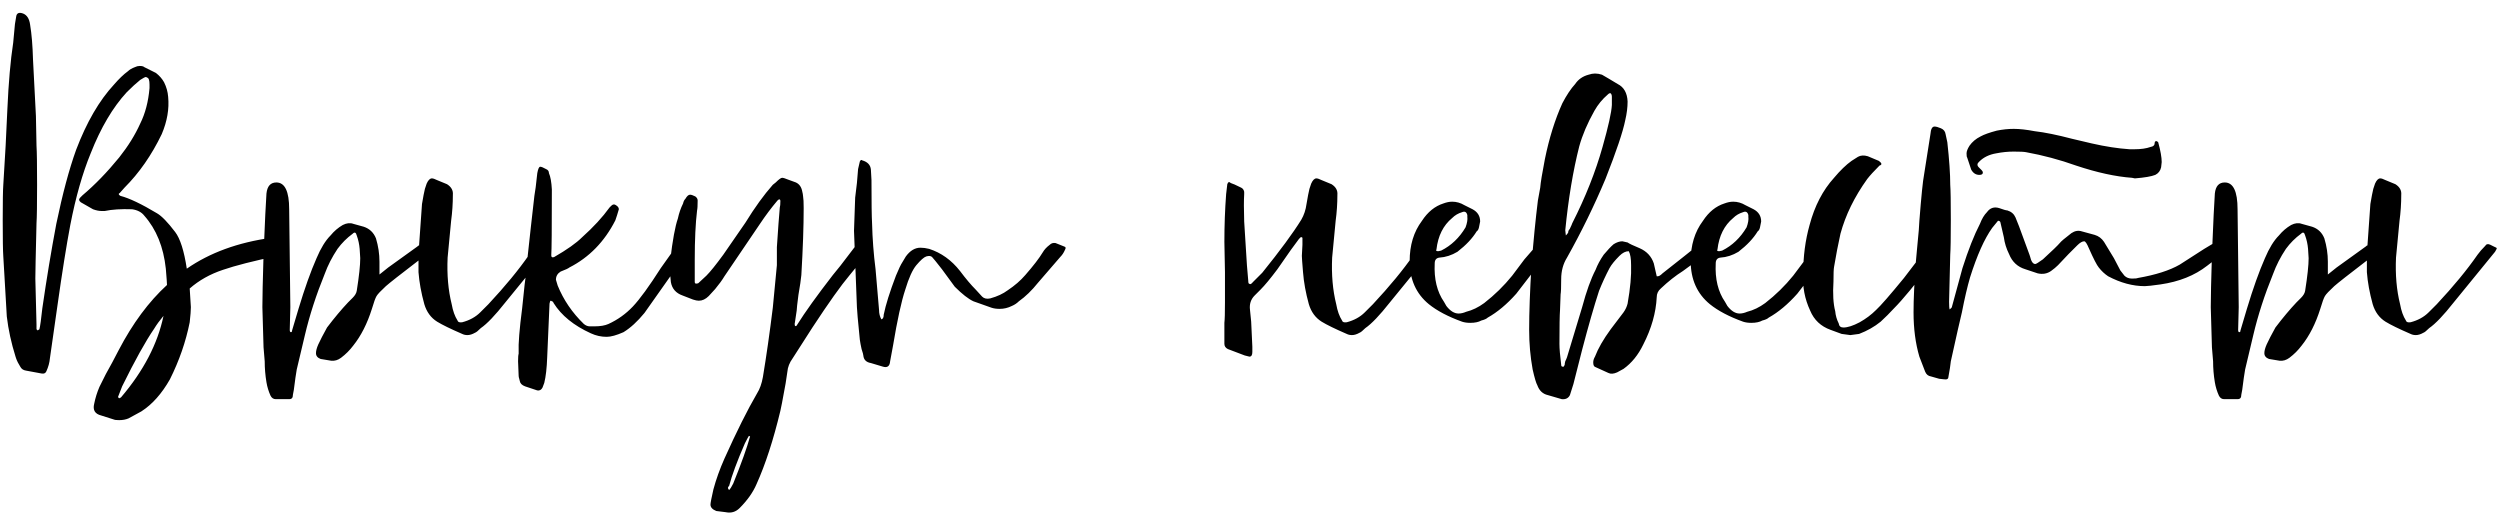 <?xml version="1.0" encoding="UTF-8"?> <svg xmlns="http://www.w3.org/2000/svg" width="206" height="43" viewBox="0 0 206 43" fill="none"><path d="M22.88 21.083C20.896 21.499 19.392 21.883 18.368 22.235C17.312 22.587 16.4 23.099 15.632 23.771C15.696 24.731 15.728 25.243 15.728 25.307C15.728 25.563 15.696 25.979 15.632 26.555C15.312 28.155 14.768 29.723 14 31.259C13.328 32.443 12.544 33.323 11.648 33.899L10.592 34.475C10.368 34.571 10.112 34.619 9.824 34.619C9.6 34.619 9.456 34.603 9.392 34.571L8.336 34.235C7.824 34.107 7.632 33.787 7.76 33.275C7.856 32.795 8 32.331 8.192 31.883C8.544 31.147 8.896 30.475 9.248 29.867L9.776 28.859C10.928 26.651 12.256 24.859 13.76 23.483C13.76 23.355 13.728 22.907 13.664 22.139C13.472 20.347 12.88 18.891 11.888 17.771C11.664 17.483 11.328 17.307 10.88 17.243C9.984 17.211 9.232 17.259 8.624 17.387H8.384C8.16 17.387 7.92 17.339 7.664 17.243L6.656 16.667C6.496 16.539 6.48 16.411 6.608 16.283L6.8 16.091C7.824 15.227 8.832 14.187 9.824 12.971C10.56 12.043 11.136 11.115 11.552 10.187C11.968 9.355 12.224 8.379 12.32 7.259V6.971C12.32 6.619 12.256 6.427 12.128 6.395C12.096 6.363 12.048 6.347 11.984 6.347C11.952 6.347 11.808 6.427 11.552 6.587C11.232 6.843 10.864 7.179 10.448 7.595C9.296 8.843 8.304 10.523 7.472 12.635C6.8 14.267 6.24 16.235 5.792 18.539C5.472 20.235 5.12 22.443 4.736 25.163C4.352 27.819 4.144 29.275 4.112 29.531C4.08 29.883 3.984 30.235 3.824 30.587C3.76 30.747 3.632 30.811 3.44 30.779C2.768 30.651 2.336 30.571 2.144 30.539C1.92 30.507 1.76 30.395 1.664 30.203C1.6 30.075 1.536 29.963 1.472 29.867C1.408 29.739 1.36 29.627 1.328 29.531L1.28 29.387C0.928 28.267 0.688 27.163 0.56 26.075C0.464 24.411 0.4 23.307 0.368 22.763L0.272 21.131C0.24 20.683 0.224 19.691 0.224 18.155C0.224 16.619 0.24 15.643 0.272 15.227L0.464 12.011L0.608 8.987C0.704 6.811 0.864 4.987 1.088 3.515L1.232 1.979L1.328 1.403C1.36 1.083 1.552 0.987 1.904 1.115C2.224 1.243 2.416 1.547 2.48 2.027C2.608 2.795 2.688 3.755 2.72 4.907L2.96 9.563L3.008 12.011C3.04 12.491 3.056 13.563 3.056 15.227C3.056 16.859 3.04 17.915 3.008 18.395C2.944 21.019 2.912 22.539 2.912 22.955C2.912 23.243 2.944 24.507 3.008 26.747V27.131L3.104 27.227L3.248 27.131C3.312 26.875 3.392 26.299 3.488 25.403C3.84 22.971 4.224 20.651 4.64 18.443C5.152 15.979 5.696 13.947 6.272 12.347C7.136 10.075 8.176 8.283 9.392 6.971C9.808 6.491 10.192 6.123 10.544 5.867C10.672 5.739 10.864 5.627 11.12 5.531C11.248 5.467 11.376 5.435 11.504 5.435C11.696 5.435 11.824 5.467 11.888 5.531L12.848 6.011C13.136 6.235 13.36 6.491 13.52 6.779C13.712 7.163 13.824 7.563 13.856 7.979C13.952 8.971 13.776 9.995 13.328 11.051C12.496 12.779 11.472 14.251 10.256 15.467L9.872 15.899C9.744 15.963 9.76 16.043 9.92 16.139C10.656 16.331 11.664 16.811 12.944 17.579C13.328 17.803 13.824 18.315 14.432 19.115C14.848 19.659 15.168 20.667 15.392 22.139C17.28 20.827 19.6 19.979 22.352 19.595C22.48 19.563 22.592 19.627 22.688 19.787L23.072 20.795C23.104 20.923 23.04 21.019 22.88 21.083ZM13.472 26.027C13.152 26.411 12.896 26.763 12.704 27.083C12 28.107 11.12 29.691 10.064 31.835L9.728 32.699L9.776 32.795C9.808 32.827 9.84 32.827 9.872 32.795L9.968 32.747C11.824 30.571 12.992 28.331 13.472 26.027ZM45.044 20.747L41.636 24.923C40.804 25.979 40.132 26.683 39.62 27.035C39.396 27.259 39.236 27.387 39.14 27.419C38.916 27.547 38.708 27.611 38.516 27.611C38.356 27.611 38.212 27.579 38.084 27.515C37.124 27.099 36.436 26.763 36.02 26.507C35.508 26.187 35.156 25.707 34.964 25.067C34.708 24.139 34.548 23.259 34.484 22.427V21.467C32.98 22.619 32.084 23.323 31.796 23.579C31.38 23.963 31.124 24.235 31.028 24.395C30.932 24.555 30.804 24.907 30.644 25.451C30.26 26.667 29.748 27.675 29.108 28.475C28.82 28.859 28.484 29.195 28.1 29.483C27.844 29.675 27.572 29.755 27.284 29.723L26.42 29.579C26.164 29.483 26.036 29.323 26.036 29.099C26.036 28.907 26.1 28.667 26.228 28.379C26.388 28.027 26.628 27.563 26.948 26.987C27.556 26.187 28.132 25.499 28.676 24.923L29.06 24.539C29.252 24.347 29.364 24.155 29.396 23.963C29.588 22.747 29.684 21.851 29.684 21.275L29.636 20.507C29.604 20.123 29.524 19.755 29.396 19.403C29.332 19.147 29.22 19.099 29.06 19.259C28.58 19.611 28.164 20.027 27.812 20.507C27.364 21.179 27.012 21.867 26.756 22.571C26.052 24.299 25.508 25.979 25.124 27.611L24.452 30.443C24.388 30.795 24.308 31.355 24.212 32.123C24.148 32.443 24.116 32.635 24.116 32.699C24.084 32.827 23.988 32.891 23.828 32.891H22.724C22.532 32.891 22.388 32.795 22.292 32.603C22.132 32.251 22.02 31.883 21.956 31.499C21.86 30.923 21.812 30.347 21.812 29.771L21.716 28.619C21.652 26.635 21.62 25.531 21.62 25.307C21.62 24.539 21.652 23.099 21.716 20.987L21.86 17.675L21.956 15.947C22.02 15.339 22.292 15.035 22.772 15.035C23.476 15.035 23.828 15.771 23.828 17.243L23.924 25.307L23.876 27.179C23.876 27.307 23.908 27.371 23.972 27.371C24.036 27.371 24.068 27.323 24.068 27.227L24.596 25.451C25.108 23.755 25.604 22.363 26.084 21.275C26.436 20.443 26.82 19.819 27.236 19.403C27.524 19.051 27.86 18.763 28.244 18.539C28.564 18.379 28.852 18.347 29.108 18.443L29.972 18.683C30.452 18.843 30.788 19.163 30.98 19.643C31.172 20.283 31.268 20.923 31.268 21.563V22.619L31.988 22.043L34.388 20.315C34.452 20.251 34.5 20.219 34.532 20.219L34.772 16.811C34.868 16.235 34.948 15.819 35.012 15.563L35.156 15.131C35.284 14.843 35.428 14.699 35.588 14.699C35.684 14.699 35.828 14.747 36.02 14.843L36.836 15.179C37.188 15.403 37.348 15.691 37.316 16.043C37.316 16.779 37.268 17.499 37.172 18.203C37.076 19.195 37.012 19.867 36.98 20.219L36.884 21.227C36.82 22.635 36.932 23.915 37.22 25.067C37.316 25.611 37.476 26.059 37.7 26.411C37.732 26.539 37.86 26.587 38.084 26.555C38.692 26.395 39.188 26.123 39.572 25.739L40.244 25.067C41.62 23.595 42.74 22.235 43.604 20.987C43.764 20.763 43.972 20.523 44.228 20.267C44.324 20.107 44.468 20.075 44.66 20.171L44.948 20.315C45.108 20.379 45.188 20.427 45.188 20.459C45.188 20.491 45.14 20.587 45.044 20.747ZM44.273 32.171L43.265 31.835C43.009 31.739 42.865 31.595 42.833 31.403C42.833 31.371 42.817 31.307 42.785 31.211C42.753 31.115 42.737 31.035 42.737 30.971L42.689 29.771C42.689 29.451 42.705 29.243 42.737 29.147V29.003C42.705 28.331 42.801 27.131 43.025 25.403C43.185 23.803 43.297 22.811 43.361 22.427C43.393 21.915 43.521 20.667 43.745 18.683L44.033 16.139C44.097 15.819 44.177 15.195 44.273 14.267C44.337 13.915 44.417 13.739 44.513 13.739C44.609 13.739 44.769 13.803 44.993 13.931C45.153 13.995 45.233 14.107 45.233 14.267C45.361 14.555 45.441 15.003 45.473 15.611C45.473 18.811 45.457 20.619 45.425 21.035C45.425 21.195 45.505 21.243 45.665 21.179C46.721 20.571 47.489 20.027 47.969 19.547C48.897 18.715 49.649 17.899 50.225 17.099L50.369 16.955C50.497 16.827 50.625 16.811 50.753 16.907C50.913 17.003 50.993 17.115 50.993 17.243L50.849 17.723L50.705 18.155C49.809 19.915 48.545 21.211 46.913 22.043C46.849 22.107 46.609 22.219 46.193 22.379C45.937 22.539 45.809 22.763 45.809 23.051L45.953 23.531C46.433 24.715 47.153 25.771 48.113 26.699C48.273 26.827 48.433 26.891 48.593 26.891H48.977C49.457 26.891 49.841 26.827 50.129 26.699C50.897 26.347 51.569 25.867 52.145 25.259C52.721 24.651 53.489 23.595 54.449 22.091L55.745 20.267C55.873 20.043 56.065 19.995 56.321 20.123L56.561 20.267C56.625 20.331 56.641 20.411 56.609 20.507L56.465 20.843L55.937 21.707L55.409 22.523C54.033 24.475 53.265 25.563 53.105 25.787C52.529 26.491 51.953 27.019 51.377 27.371C50.801 27.627 50.337 27.755 49.985 27.755C49.537 27.755 49.105 27.659 48.689 27.467C47.281 26.827 46.257 25.995 45.617 24.971C45.585 24.875 45.537 24.827 45.473 24.827C45.409 24.763 45.361 24.763 45.329 24.827L45.281 25.019C45.249 25.755 45.185 27.227 45.089 29.435C45.057 30.331 44.977 31.035 44.849 31.547L44.705 31.931C44.609 32.123 44.465 32.203 44.273 32.171ZM59.791 42.203L59.023 42.107C58.703 41.979 58.543 41.803 58.543 41.579C58.543 41.451 58.623 41.035 58.783 40.331C59.007 39.499 59.311 38.651 59.695 37.787C60.687 35.579 61.583 33.787 62.383 32.411C62.607 32.059 62.767 31.611 62.863 31.067C63.151 29.339 63.423 27.435 63.679 25.355L64.015 21.851C64.015 21.659 64.015 21.467 64.015 21.275C64.015 21.083 64.015 20.907 64.015 20.747C64.015 20.555 64.015 20.427 64.015 20.363C64.111 18.891 64.191 17.803 64.255 17.099C64.287 17.003 64.303 16.827 64.303 16.571C64.303 16.475 64.271 16.427 64.207 16.427C64.175 16.427 64.127 16.459 64.063 16.523C63.551 17.131 63.071 17.771 62.623 18.443L59.695 22.763C59.503 23.083 59.247 23.435 58.927 23.819L58.399 24.395C58.143 24.651 57.871 24.779 57.583 24.779C57.455 24.779 57.295 24.747 57.103 24.683L56.239 24.347C55.695 24.155 55.375 23.787 55.279 23.243L55.183 22.187L55.231 21.419C55.423 19.787 55.631 18.651 55.855 18.011C55.951 17.563 56.095 17.147 56.287 16.763C56.319 16.603 56.383 16.475 56.479 16.379C56.607 16.155 56.735 16.043 56.863 16.043C56.959 16.043 57.103 16.091 57.295 16.187C57.423 16.283 57.487 16.395 57.487 16.523C57.487 16.939 57.471 17.211 57.439 17.339C57.311 18.395 57.247 19.755 57.247 21.419V22.955V23.243C57.247 23.371 57.343 23.403 57.535 23.339L58.207 22.715C58.527 22.395 58.991 21.819 59.599 20.987L61.423 18.347C62.191 17.099 62.943 16.059 63.679 15.227L63.919 15.035C64.175 14.779 64.351 14.651 64.447 14.651C64.543 14.651 64.703 14.699 64.927 14.795L65.455 14.987C65.775 15.083 65.983 15.307 66.079 15.659C66.143 15.915 66.175 16.091 66.175 16.187C66.207 16.347 66.223 16.667 66.223 17.147C66.223 18.651 66.159 20.491 66.031 22.667C65.999 23.019 65.919 23.563 65.791 24.299C65.695 25.035 65.647 25.467 65.647 25.595L65.503 26.555C65.471 26.651 65.471 26.747 65.503 26.843C65.567 26.907 65.631 26.875 65.695 26.747C66.335 25.723 67.311 24.363 68.623 22.667L69.247 21.899L70.495 20.267C70.655 20.075 70.831 20.011 71.023 20.075C71.535 20.203 71.791 20.331 71.791 20.459C71.791 20.555 71.647 20.763 71.359 21.083C71.103 21.339 70.655 21.867 70.015 22.667C69.311 23.499 68.287 24.939 66.943 26.987L65.311 29.531C65.055 29.883 64.911 30.251 64.879 30.635L64.735 31.595C64.479 33.003 64.335 33.755 64.303 33.851C63.727 36.251 63.071 38.267 62.335 39.899C62.047 40.571 61.583 41.227 60.943 41.867C60.623 42.187 60.239 42.299 59.791 42.203ZM60.415 39.851C61.087 38.187 61.551 36.891 61.807 35.963L61.711 35.915C61.647 36.011 61.535 36.219 61.375 36.539C60.735 38.011 60.303 39.179 60.079 40.043C59.951 40.139 59.951 40.251 60.079 40.379C60.175 40.283 60.287 40.107 60.415 39.851ZM72.722 30.203L71.762 29.915C71.378 29.851 71.17 29.643 71.138 29.291C71.138 29.227 71.09 29.051 70.994 28.763C70.93 28.475 70.882 28.219 70.85 27.995C70.69 26.395 70.61 25.499 70.61 25.307C70.578 24.635 70.498 22.539 70.37 19.019C70.37 18.795 70.402 17.883 70.466 16.283L70.61 15.083C70.674 14.379 70.706 13.995 70.706 13.931L70.85 13.307C70.914 13.179 70.978 13.147 71.042 13.211C71.49 13.339 71.73 13.595 71.762 13.979L71.81 14.843C71.81 16.667 71.826 17.851 71.858 18.395C71.89 19.675 71.986 20.939 72.146 22.187L72.434 25.547C72.434 25.835 72.498 26.091 72.626 26.315C72.754 26.283 72.818 26.155 72.818 25.931C72.978 25.131 73.314 24.059 73.826 22.715C74.05 22.171 74.226 21.803 74.354 21.611L74.642 21.131C74.994 20.651 75.394 20.411 75.842 20.411C76.066 20.411 76.306 20.443 76.562 20.507C77.554 20.827 78.402 21.435 79.106 22.331C79.586 22.971 80.018 23.483 80.402 23.867L80.93 24.443C81.09 24.603 81.314 24.651 81.602 24.587C82.178 24.427 82.658 24.203 83.042 23.915C83.618 23.531 84.098 23.115 84.482 22.667C85.154 21.899 85.634 21.275 85.922 20.795C86.05 20.571 86.242 20.363 86.498 20.171C86.626 20.043 86.786 19.995 86.978 20.027L87.698 20.315C87.826 20.347 87.842 20.443 87.746 20.603C87.65 20.827 87.522 21.019 87.362 21.179L85.538 23.291C85.026 23.931 84.498 24.443 83.954 24.827C83.794 24.987 83.602 25.115 83.378 25.211C83.058 25.371 82.722 25.451 82.37 25.451C82.114 25.451 81.89 25.419 81.698 25.355L80.21 24.827C79.794 24.635 79.282 24.235 78.674 23.627L77.618 22.187C77.17 21.611 76.898 21.275 76.802 21.179C76.706 21.083 76.546 21.067 76.322 21.131C76.13 21.195 75.858 21.435 75.506 21.851C75.186 22.235 74.882 22.907 74.594 23.867C74.274 24.827 73.938 26.363 73.586 28.475L73.346 29.771C73.314 30.187 73.106 30.331 72.722 30.203ZM102.569 29.291L101.177 28.763C100.985 28.667 100.889 28.523 100.889 28.331V26.603C100.921 26.347 100.937 25.787 100.937 24.923V22.427L100.889 19.931C100.889 18.587 100.937 17.275 101.033 15.995C101.033 15.963 101.065 15.691 101.129 15.179C101.193 14.987 101.289 14.955 101.417 15.083C101.545 15.115 101.833 15.243 102.281 15.467C102.409 15.531 102.489 15.643 102.521 15.803V15.995C102.489 16.507 102.489 17.259 102.521 18.251C102.585 19.211 102.617 19.723 102.617 19.787C102.713 21.451 102.793 22.571 102.857 23.147C102.857 23.307 102.889 23.387 102.953 23.387C103.017 23.451 103.113 23.403 103.241 23.243L104.009 22.475C105.481 20.651 106.553 19.195 107.225 18.107C107.449 17.723 107.593 17.291 107.657 16.811C107.753 16.235 107.833 15.819 107.897 15.563L108.041 15.131C108.169 14.843 108.313 14.699 108.473 14.699C108.569 14.699 108.713 14.747 108.905 14.843L109.721 15.179C110.073 15.403 110.233 15.691 110.201 16.043C110.201 16.779 110.153 17.499 110.057 18.203C109.961 19.195 109.897 19.867 109.865 20.219L109.769 21.227C109.705 22.635 109.817 23.915 110.105 25.067C110.201 25.611 110.361 26.059 110.585 26.411C110.617 26.539 110.745 26.587 110.969 26.555C111.577 26.395 112.073 26.123 112.457 25.739L113.129 25.067C114.505 23.595 115.625 22.235 116.489 20.987C116.649 20.763 116.857 20.523 117.113 20.267C117.209 20.107 117.353 20.075 117.545 20.171L117.833 20.315C117.993 20.379 118.073 20.427 118.073 20.459C118.073 20.491 118.025 20.587 117.929 20.747L114.521 24.923C113.689 25.979 113.017 26.683 112.505 27.035C112.281 27.259 112.121 27.387 112.025 27.419C111.801 27.547 111.593 27.611 111.401 27.611C111.241 27.611 111.097 27.579 110.969 27.515C110.009 27.099 109.321 26.763 108.905 26.507C108.393 26.187 108.041 25.707 107.849 25.067C107.593 24.139 107.433 23.259 107.369 22.427C107.305 21.659 107.273 21.211 107.273 21.083L107.321 20.171V19.595L107.273 19.547H107.177L107.033 19.691L106.361 20.603L105.257 22.187C104.681 22.955 104.217 23.515 103.865 23.867L103.385 24.347C103.065 24.667 102.937 25.067 103.001 25.547C103.065 26.123 103.097 26.443 103.097 26.507C103.161 27.787 103.193 28.475 103.193 28.571V28.811V29.003C103.193 29.259 103.113 29.387 102.953 29.387L102.569 29.291ZM127.82 20.459L126.716 21.899L124.94 24.203C124.172 25.067 123.388 25.723 122.588 26.171C122.492 26.267 122.316 26.347 122.06 26.411C121.836 26.539 121.532 26.603 121.148 26.603C120.892 26.603 120.668 26.571 120.476 26.507C119.324 26.091 118.412 25.611 117.74 25.067C116.684 24.203 116.156 23.019 116.156 21.515C116.156 20.203 116.492 19.099 117.164 18.203C117.644 17.467 118.236 16.987 118.94 16.763C119.196 16.667 119.436 16.619 119.66 16.619C120.012 16.619 120.348 16.715 120.668 16.907L121.34 17.243C121.756 17.467 121.964 17.803 121.964 18.251L121.868 18.731C121.836 18.891 121.772 19.003 121.676 19.067C121.324 19.643 120.796 20.203 120.092 20.747C119.612 21.035 119.116 21.195 118.604 21.227C118.348 21.259 118.22 21.419 118.22 21.707C118.156 22.987 118.412 24.043 118.988 24.875L119.18 25.211C119.5 25.627 119.836 25.835 120.188 25.835C120.38 25.835 120.588 25.787 120.812 25.691C121.324 25.563 121.82 25.323 122.3 24.971C123.164 24.299 123.932 23.547 124.604 22.715L125.612 21.371L126.572 20.267C126.764 20.075 126.892 19.979 126.956 19.979C127.02 19.979 127.084 20.011 127.148 20.075C127.244 20.139 127.324 20.171 127.388 20.171C127.644 20.203 127.788 20.299 127.82 20.459ZM118.508 20.699L118.748 20.651C119.58 20.235 120.252 19.595 120.764 18.731C120.892 18.379 120.94 18.091 120.908 17.867V17.723C120.844 17.467 120.7 17.387 120.476 17.483C120.156 17.579 119.884 17.739 119.66 17.963C118.924 18.571 118.492 19.435 118.364 20.555C118.3 20.651 118.348 20.699 118.508 20.699ZM141.218 20.363C141.218 20.427 141.09 20.555 140.834 20.747L138.674 22.331C138.066 22.715 137.458 23.195 136.85 23.771C136.626 23.963 136.514 24.203 136.514 24.491C136.45 25.771 136.082 27.067 135.41 28.379C134.994 29.243 134.45 29.915 133.778 30.395L133.25 30.683C132.962 30.811 132.722 30.827 132.53 30.731L131.474 30.251C131.346 30.219 131.282 30.091 131.282 29.867C131.282 29.707 131.33 29.547 131.426 29.387C131.682 28.715 132.114 27.963 132.722 27.131L133.778 25.739C133.938 25.515 134.05 25.275 134.114 25.019C134.338 23.739 134.434 22.683 134.402 21.851C134.402 21.307 134.338 20.923 134.21 20.699C133.954 20.699 133.698 20.827 133.442 21.083C133.058 21.467 132.786 21.803 132.626 22.091C132.306 22.699 132.018 23.323 131.762 23.963C131.346 25.243 130.882 26.859 130.37 28.811L129.65 31.643L129.362 32.555C129.234 32.811 129.01 32.923 128.69 32.891C128.562 32.859 128.178 32.747 127.538 32.555C127.122 32.459 126.834 32.187 126.674 31.739C126.578 31.579 126.45 31.147 126.29 30.443C126.098 29.387 126.002 28.299 126.002 27.179C126.002 25.739 126.066 23.979 126.194 21.899C126.354 19.851 126.53 18.059 126.722 16.523C126.754 16.363 126.818 16.011 126.914 15.467C126.946 15.051 127.074 14.267 127.298 13.115C127.65 11.387 128.13 9.851 128.738 8.507C129.09 7.835 129.442 7.307 129.794 6.923C130.05 6.539 130.418 6.283 130.898 6.155C131.09 6.091 131.266 6.059 131.426 6.059C131.618 6.059 131.81 6.091 132.002 6.155L132.578 6.491L133.298 6.923C133.81 7.179 134.082 7.659 134.114 8.363C134.114 8.843 134.05 9.355 133.922 9.899C133.73 10.859 133.186 12.475 132.29 14.747C131.362 16.955 130.306 19.115 129.122 21.227C128.802 21.739 128.642 22.331 128.642 23.003C128.642 23.675 128.626 24.091 128.594 24.251L128.546 25.547C128.514 25.963 128.498 26.891 128.498 28.331C128.498 28.715 128.546 29.291 128.642 30.059C128.642 30.155 128.674 30.203 128.738 30.203C128.802 30.267 128.866 30.219 128.93 30.059C128.93 29.995 128.946 29.899 128.978 29.771C129.042 29.643 129.09 29.531 129.122 29.435L130.37 25.307C130.722 23.995 131.09 22.971 131.474 22.235C131.634 21.819 131.858 21.403 132.146 20.987C132.466 20.603 132.738 20.315 132.962 20.123C133.218 19.963 133.458 19.883 133.682 19.883C133.714 19.883 133.858 19.915 134.114 19.979C134.242 20.075 134.578 20.235 135.122 20.459C135.698 20.715 136.082 21.131 136.274 21.707L136.514 22.763H136.61C136.706 22.763 136.834 22.683 136.994 22.523L138.818 21.083L139.778 20.315L140.21 20.027C140.402 19.835 140.562 19.819 140.69 19.979L140.738 20.027C141.058 20.155 141.218 20.267 141.218 20.363ZM128.978 18.971L129.026 19.403C129.122 19.307 129.186 19.227 129.218 19.163C129.218 19.099 129.234 19.035 129.266 18.971C129.33 18.907 129.378 18.827 129.41 18.731C129.474 18.603 129.522 18.491 129.554 18.395C130.642 16.251 131.474 14.155 132.05 12.107C132.53 10.411 132.786 9.259 132.818 8.651V7.979C132.818 7.851 132.786 7.755 132.722 7.691C132.658 7.659 132.578 7.691 132.482 7.787C132.034 8.171 131.666 8.619 131.378 9.131C130.802 10.155 130.386 11.131 130.13 12.059C129.618 14.075 129.234 16.379 128.978 18.971ZM128.978 19.451V19.403V19.451ZM150.976 20.459L149.872 21.899L148.096 24.203C147.328 25.067 146.544 25.723 145.744 26.171C145.648 26.267 145.472 26.347 145.216 26.411C144.992 26.539 144.688 26.603 144.304 26.603C144.048 26.603 143.824 26.571 143.632 26.507C142.48 26.091 141.568 25.611 140.896 25.067C139.84 24.203 139.312 23.019 139.312 21.515C139.312 20.203 139.648 19.099 140.32 18.203C140.8 17.467 141.392 16.987 142.096 16.763C142.352 16.667 142.592 16.619 142.816 16.619C143.168 16.619 143.504 16.715 143.824 16.907L144.496 17.243C144.912 17.467 145.12 17.803 145.12 18.251L145.024 18.731C144.992 18.891 144.928 19.003 144.832 19.067C144.48 19.643 143.952 20.203 143.248 20.747C142.768 21.035 142.272 21.195 141.76 21.227C141.504 21.259 141.376 21.419 141.376 21.707C141.312 22.987 141.568 24.043 142.144 24.875L142.336 25.211C142.656 25.627 142.992 25.835 143.344 25.835C143.536 25.835 143.744 25.787 143.968 25.691C144.48 25.563 144.976 25.323 145.456 24.971C146.32 24.299 147.088 23.547 147.76 22.715L148.768 21.371L149.728 20.267C149.92 20.075 150.048 19.979 150.112 19.979C150.176 19.979 150.24 20.011 150.304 20.075C150.4 20.139 150.48 20.171 150.544 20.171C150.8 20.203 150.944 20.299 150.976 20.459ZM141.664 20.699L141.904 20.651C142.736 20.235 143.408 19.595 143.92 18.731C144.048 18.379 144.096 18.091 144.064 17.867V17.723C144 17.467 143.856 17.387 143.632 17.483C143.312 17.579 143.04 17.739 142.816 17.963C142.08 18.571 141.648 19.435 141.52 20.555C141.456 20.651 141.504 20.699 141.664 20.699ZM151.75 27.515L150.838 27.179C150.038 26.891 149.478 26.363 149.158 25.595C148.71 24.635 148.518 23.627 148.582 22.571C148.582 21.131 148.758 19.787 149.11 18.539C149.526 16.971 150.198 15.675 151.126 14.651C151.638 14.043 152.118 13.579 152.566 13.259L153.094 12.923C153.318 12.795 153.59 12.779 153.91 12.875L154.822 13.259C155.078 13.451 155.094 13.579 154.87 13.643C154.422 14.091 154.086 14.459 153.862 14.747C152.806 16.219 152.07 17.723 151.654 19.259C151.462 20.123 151.286 21.035 151.126 21.995C151.094 22.155 151.078 22.555 151.078 23.195C151.014 24.219 151.062 25.035 151.222 25.643C151.254 25.995 151.35 26.331 151.51 26.651C151.542 26.875 151.67 26.987 151.894 26.987C152.246 26.987 152.694 26.843 153.238 26.555C153.75 26.267 154.198 25.931 154.582 25.547C154.966 25.195 155.734 24.315 156.886 22.907L158.758 20.459C159.014 20.171 159.174 20.027 159.238 20.027C159.334 20.027 159.494 20.075 159.718 20.171L159.958 20.315C160.022 20.347 160.038 20.427 160.006 20.555L159.91 20.699L159.238 21.563C157.83 23.419 156.774 24.699 156.07 25.403C155.718 25.787 155.35 26.155 154.966 26.507C154.454 26.923 153.862 27.259 153.19 27.515C152.742 27.579 152.502 27.611 152.47 27.611C152.438 27.611 152.198 27.579 151.75 27.515ZM159.116 31.019C158.892 30.987 158.732 30.859 158.636 30.635L158.156 29.387C157.836 28.299 157.676 27.083 157.676 25.739C157.676 24.651 157.74 23.259 157.868 21.563L157.964 20.507C158.092 19.227 158.156 18.459 158.156 18.203C158.316 16.155 158.444 14.891 158.54 14.411L159.068 11.051C159.1 10.635 159.212 10.427 159.404 10.427C159.532 10.427 159.708 10.475 159.932 10.571C160.156 10.667 160.284 10.827 160.316 11.051L160.46 11.723C160.62 13.163 160.7 14.331 160.7 15.227C160.732 15.643 160.748 16.603 160.748 18.107C160.748 19.611 160.732 20.571 160.7 20.987C160.636 23.291 160.604 24.587 160.604 24.875C160.604 25.195 160.62 25.403 160.652 25.499C160.78 25.403 160.844 25.323 160.844 25.259L161.708 22.091C162.188 20.587 162.668 19.371 163.148 18.443C163.308 18.027 163.5 17.707 163.724 17.483C163.98 17.131 164.316 17.019 164.732 17.147C165.084 17.275 165.308 17.339 165.404 17.339C165.724 17.435 165.948 17.627 166.076 17.915L166.364 18.635L167.228 20.987L167.276 21.131C167.372 21.547 167.516 21.755 167.708 21.755C167.772 21.755 167.98 21.627 168.332 21.371C169.1 20.667 169.564 20.219 169.724 20.027C169.82 19.899 170.14 19.627 170.684 19.211C170.972 19.019 171.26 18.971 171.548 19.067L172.604 19.355C172.924 19.451 173.18 19.643 173.372 19.931L174.188 21.275L174.716 22.283L175.052 22.715C175.212 22.875 175.42 22.955 175.676 22.955C175.932 22.955 176.092 22.939 176.156 22.907C177.628 22.651 178.78 22.283 179.612 21.803L181.628 20.507L182.348 20.075C182.54 20.043 182.7 20.043 182.828 20.075L182.972 20.123C183.388 20.251 183.596 20.347 183.596 20.411V20.459C183.596 20.683 183.436 20.843 183.116 20.939L181.868 21.899C180.844 22.699 179.564 23.211 178.028 23.435C177.356 23.531 176.924 23.579 176.732 23.579C175.74 23.579 174.732 23.307 173.708 22.763C173.42 22.571 173.164 22.331 172.94 22.043C172.78 21.851 172.508 21.323 172.124 20.459C171.964 20.075 171.836 19.883 171.74 19.883C171.58 19.883 171.388 19.995 171.164 20.219L170.444 20.939L169.58 21.851C169.42 22.011 169.228 22.171 169.004 22.331C168.684 22.555 168.316 22.619 167.9 22.523L166.892 22.187C166.252 21.995 165.804 21.579 165.548 20.939C165.324 20.491 165.18 20.027 165.116 19.547L164.828 18.299C164.796 18.235 164.748 18.203 164.684 18.203C164.652 18.171 164.62 18.187 164.588 18.251L164.156 18.779C163.516 19.675 162.908 21.035 162.332 22.859C162.108 23.627 161.884 24.587 161.66 25.739L161.324 27.179L160.748 29.771C160.716 30.091 160.652 30.507 160.556 31.019C160.556 31.211 160.444 31.291 160.22 31.259C160.188 31.259 160.044 31.243 159.788 31.211C159.564 31.147 159.34 31.083 159.116 31.019ZM175.916 14.699L175.676 14.651C174.332 14.555 172.796 14.219 171.068 13.643C169.724 13.163 168.348 12.795 166.94 12.539C166.78 12.507 166.444 12.491 165.932 12.491C165.452 12.491 164.972 12.539 164.492 12.635C163.916 12.731 163.452 12.955 163.1 13.307C162.908 13.467 162.892 13.627 163.052 13.787L163.292 14.027C163.356 14.091 163.388 14.155 163.388 14.219C163.388 14.347 163.292 14.411 163.1 14.411C162.812 14.411 162.588 14.267 162.428 13.979L162.092 12.971C162.06 12.939 162.044 12.827 162.044 12.635C162.044 12.475 162.124 12.267 162.284 12.011C162.508 11.691 162.812 11.435 163.196 11.243C163.484 11.083 163.932 10.923 164.54 10.763C165.02 10.667 165.484 10.619 165.932 10.619C166.412 10.619 166.988 10.683 167.66 10.811C168.492 10.907 169.516 11.115 170.732 11.435L172.364 11.819C173.484 12.075 174.524 12.235 175.484 12.299H175.868C176.412 12.299 176.86 12.235 177.212 12.107C177.436 12.075 177.548 11.963 177.548 11.771C177.548 11.675 177.596 11.627 177.692 11.627C177.724 11.627 177.772 11.659 177.836 11.723C178.028 12.427 178.124 12.971 178.124 13.355L178.076 13.787C178.012 14.075 177.852 14.283 177.596 14.411C177.276 14.539 176.716 14.635 175.916 14.699ZM205.591 20.747L202.183 24.923C201.351 25.979 200.679 26.683 200.167 27.035C199.943 27.259 199.783 27.387 199.687 27.419C199.463 27.547 199.255 27.611 199.063 27.611C198.903 27.611 198.759 27.579 198.631 27.515C197.671 27.099 196.983 26.763 196.567 26.507C196.055 26.187 195.703 25.707 195.511 25.067C195.255 24.139 195.095 23.259 195.031 22.427V21.467C193.527 22.619 192.631 23.323 192.343 23.579C191.927 23.963 191.671 24.235 191.575 24.395C191.479 24.555 191.351 24.907 191.191 25.451C190.807 26.667 190.295 27.675 189.655 28.475C189.367 28.859 189.031 29.195 188.647 29.483C188.391 29.675 188.119 29.755 187.831 29.723L186.967 29.579C186.711 29.483 186.583 29.323 186.583 29.099C186.583 28.907 186.647 28.667 186.775 28.379C186.935 28.027 187.175 27.563 187.495 26.987C188.103 26.187 188.679 25.499 189.223 24.923L189.607 24.539C189.799 24.347 189.911 24.155 189.943 23.963C190.135 22.747 190.231 21.851 190.231 21.275L190.183 20.507C190.151 20.123 190.071 19.755 189.943 19.403C189.879 19.147 189.767 19.099 189.607 19.259C189.127 19.611 188.711 20.027 188.359 20.507C187.911 21.179 187.559 21.867 187.303 22.571C186.599 24.299 186.055 25.979 185.671 27.611L184.999 30.443C184.935 30.795 184.855 31.355 184.759 32.123C184.695 32.443 184.663 32.635 184.663 32.699C184.631 32.827 184.535 32.891 184.375 32.891H183.271C183.079 32.891 182.935 32.795 182.839 32.603C182.679 32.251 182.567 31.883 182.503 31.499C182.407 30.923 182.359 30.347 182.359 29.771L182.263 28.619C182.199 26.635 182.167 25.531 182.167 25.307C182.167 24.539 182.199 23.099 182.263 20.987L182.407 17.675L182.503 15.947C182.567 15.339 182.839 15.035 183.319 15.035C184.023 15.035 184.375 15.771 184.375 17.243L184.471 25.307L184.423 27.179C184.423 27.307 184.455 27.371 184.519 27.371C184.583 27.371 184.615 27.323 184.615 27.227L185.143 25.451C185.655 23.755 186.151 22.363 186.631 21.275C186.983 20.443 187.367 19.819 187.783 19.403C188.071 19.051 188.407 18.763 188.791 18.539C189.111 18.379 189.399 18.347 189.655 18.443L190.519 18.683C190.999 18.843 191.335 19.163 191.527 19.643C191.719 20.283 191.815 20.923 191.815 21.563V22.619L192.535 22.043L194.935 20.315C194.999 20.251 195.047 20.219 195.079 20.219L195.319 16.811C195.415 16.235 195.495 15.819 195.559 15.563L195.703 15.131C195.831 14.843 195.975 14.699 196.135 14.699C196.231 14.699 196.375 14.747 196.567 14.843L197.383 15.179C197.735 15.403 197.895 15.691 197.863 16.043C197.863 16.779 197.815 17.499 197.719 18.203C197.623 19.195 197.559 19.867 197.527 20.219L197.431 21.227C197.367 22.635 197.479 23.915 197.767 25.067C197.863 25.611 198.023 26.059 198.247 26.411C198.279 26.539 198.407 26.587 198.631 26.555C199.239 26.395 199.735 26.123 200.119 25.739L200.791 25.067C202.167 23.595 203.287 22.235 204.151 20.987C204.311 20.763 204.519 20.523 204.775 20.267C204.871 20.107 205.015 20.075 205.207 20.171L205.495 20.315C205.655 20.379 205.735 20.427 205.735 20.459C205.735 20.491 205.687 20.587 205.591 20.747Z" fill="black"></path></svg> 